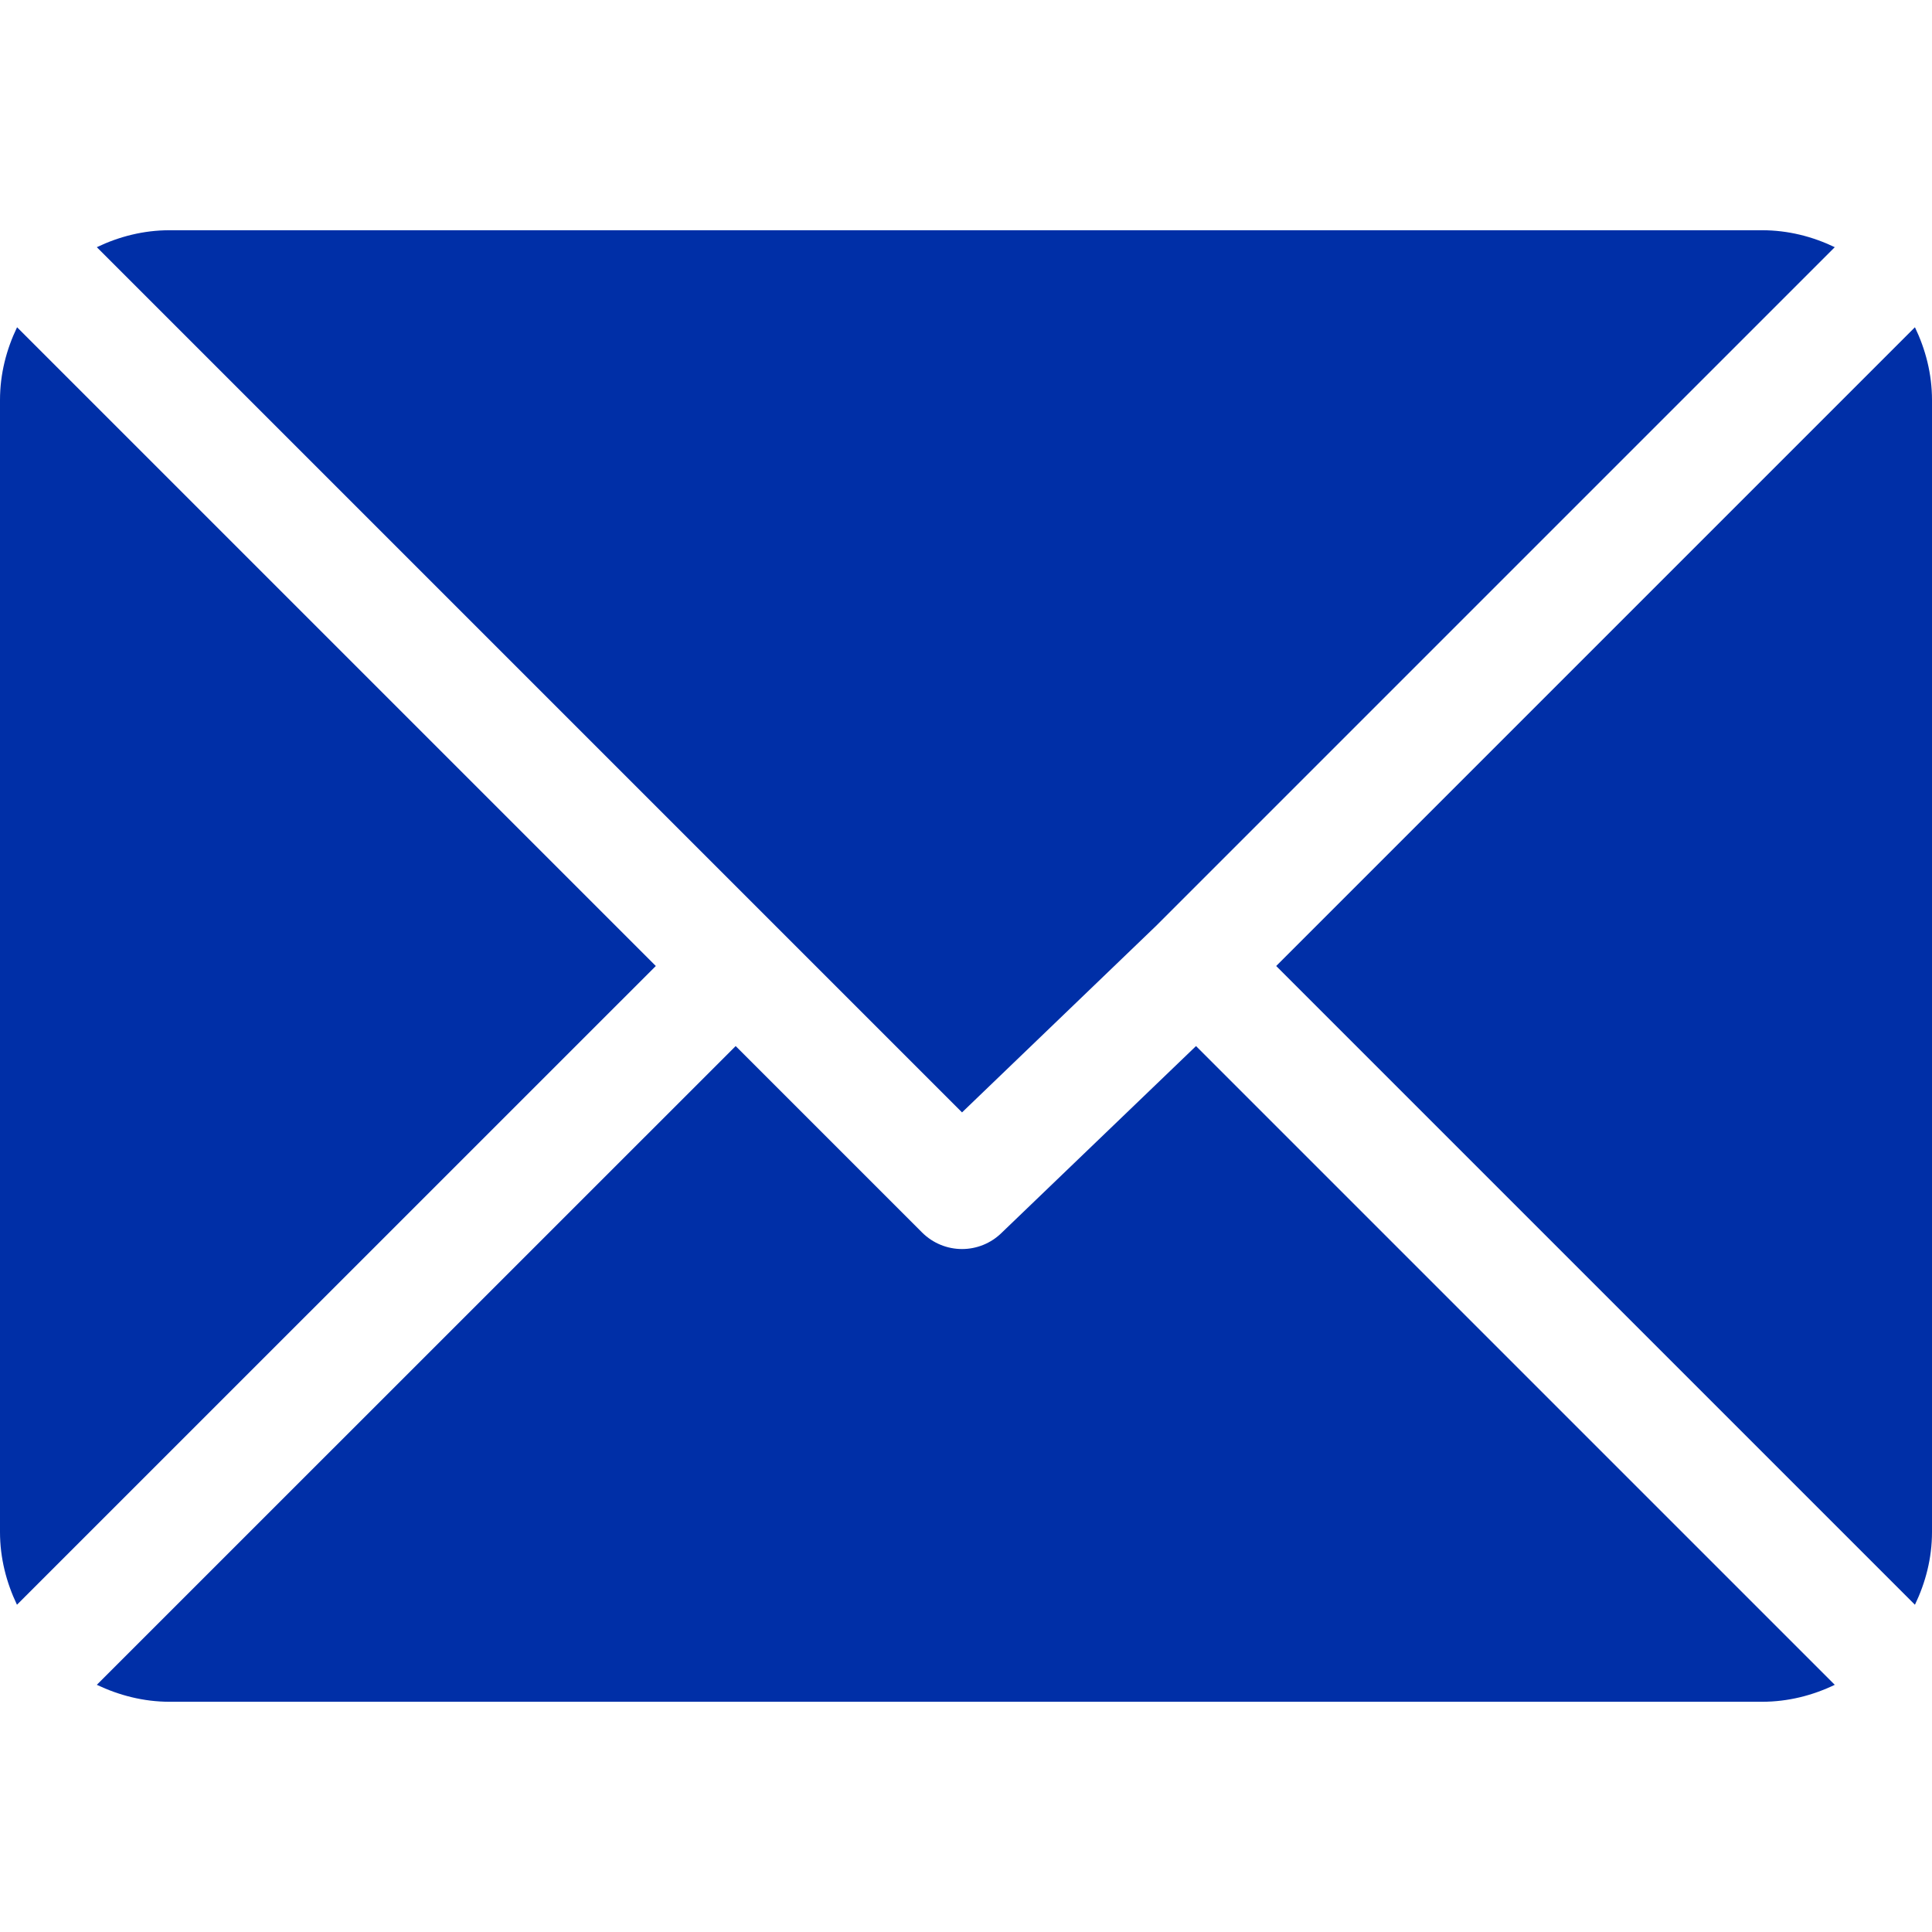<svg width="18" height="18" viewBox="0 0 18 18" fill="none" xmlns="http://www.w3.org/2000/svg">
<g clip-path="url(#clip0)">
<path d="M16.416 2.145H1.58C1.337 2.145 1.109 2.204 0.902 2.303L8.963 10.364L10.77 8.627C10.77 8.627 10.77 8.627 10.77 8.627C10.77 8.627 10.77 8.627 10.77 8.627L17.094 2.303C16.888 2.204 16.66 2.145 16.416 2.145Z" fill="#002FA7"/>
<path d="M17.841 3.049L11.89 9L17.841 14.951C17.94 14.745 18 14.517 18 14.274V3.727C18 3.483 17.94 3.255 17.841 3.049Z" fill="#002FA7"/>
<path d="M0.159 3.049C0.06 3.255 0 3.483 0 3.727V14.274C0 14.517 0.06 14.745 0.158 14.951L6.11 9L0.159 3.049Z" fill="#002FA7"/>
<path d="M11.143 9.746L9.336 11.482C9.233 11.585 9.098 11.637 8.963 11.637C8.828 11.637 8.693 11.585 8.59 11.482L6.854 9.746L0.902 15.697C1.109 15.795 1.337 15.855 1.58 15.855H16.416C16.66 15.855 16.888 15.796 17.094 15.697L11.143 9.746Z" fill="#002FA7"/>
</g>
<defs>
<clipPath id="clip0">
<rect width="18" height="18" fill="white"/>
</clipPath>
</defs>
</svg>
